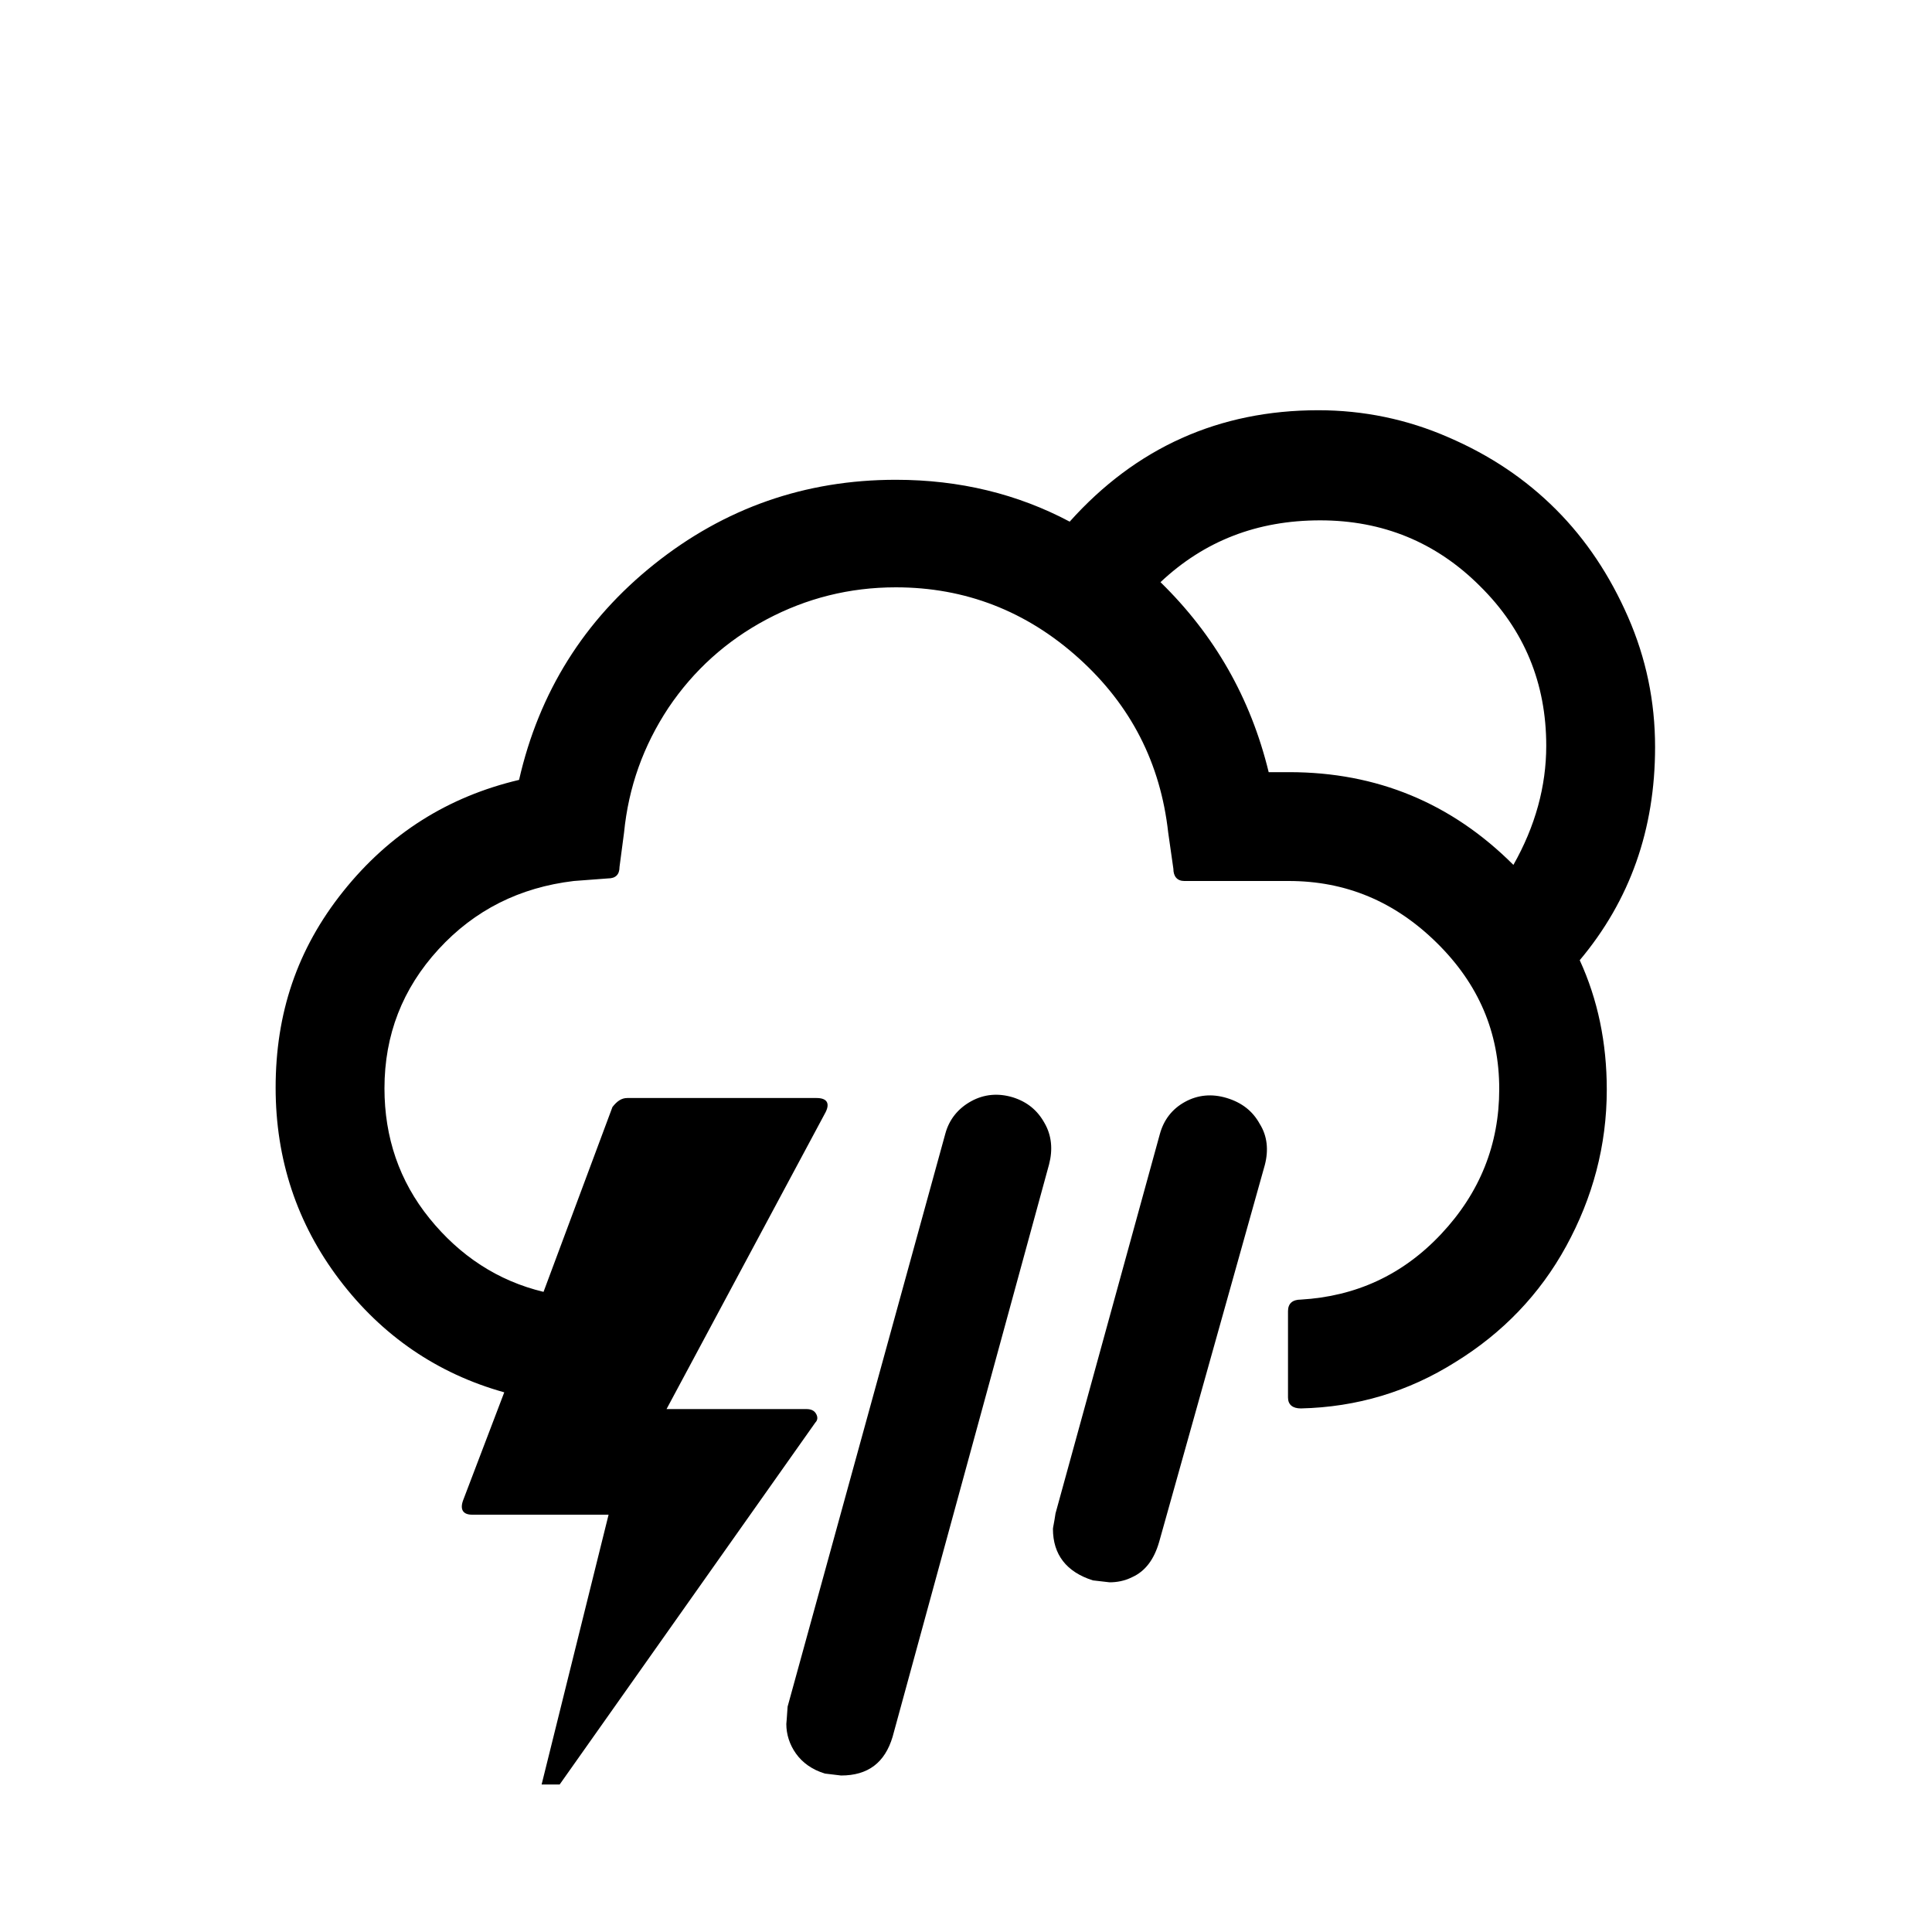 <svg xmlns="http://www.w3.org/2000/svg" xmlns:xlink="http://www.w3.org/1999/xlink" version="1.1" x="0px" y="0px" viewBox="0 0 30 30" xml:space="preserve" fill="currentColor"><path d="M4.28,16.89c0,1.11,0.33,2.11,0.99,2.98s1.52,1.46,2.56,1.75l-0.64,1.68c-0.05,0.14,0,0.22,0.14,0.22h2.12l-1.04,4.19h0.28 l3.97-5.62c0.04-0.04,0.04-0.09,0.01-0.14c-0.03-0.05-0.08-0.07-0.15-0.07h-2.17l2.47-4.61c0.07-0.14,0.02-0.22-0.14-0.22H9.74 c-0.09,0-0.16,0.05-0.23,0.14l-1.07,2.87c-0.71-0.17-1.3-0.56-1.77-1.14s-0.7-1.26-0.7-2.02c0-0.83,0.28-1.55,0.84-2.16 s1.26-0.96,2.1-1.06l0.53-0.04c0.12,0,0.18-0.06,0.18-0.18l0.07-0.53c0.07-0.71,0.3-1.35,0.69-1.94c0.39-0.58,0.9-1.04,1.52-1.37 s1.29-0.5,2.01-0.5c1.08,0,2.03,0.37,2.84,1.1c0.81,0.73,1.27,1.63,1.39,2.71l0.08,0.56c0,0.12,0.06,0.19,0.17,0.19h1.62 c0.89,0,1.65,0.32,2.3,0.96s0.97,1.39,0.97,2.27c0,0.86-0.3,1.61-0.9,2.25s-1.33,0.97-2.18,1.02c-0.13,0-0.2,0.06-0.2,0.18v1.34 c0,0.11,0.07,0.17,0.2,0.17c0.87-0.02,1.67-0.26,2.4-0.72c0.73-0.45,1.31-1.05,1.72-1.8s0.63-1.56,0.63-2.43 c0-0.73-0.14-1.4-0.42-2.01c0.78-0.93,1.17-2.03,1.17-3.31c0-0.71-0.14-1.38-0.42-2.02c-0.28-0.64-0.65-1.2-1.12-1.67 c-0.47-0.47-1.02-0.84-1.67-1.12c-0.64-0.28-1.32-0.42-2.02-0.42c-1.54,0-2.83,0.58-3.86,1.73c-0.81-0.43-1.71-0.65-2.7-0.65 c-1.41,0-2.66,0.44-3.75,1.31s-1.79,1.99-2.1,3.35c-1.1,0.26-2.01,0.83-2.73,1.73S4.28,15.74,4.28,16.89z M12.21,26.77 c0,0.16,0.05,0.32,0.15,0.46s0.25,0.25,0.45,0.31l0.25,0.03c0.42,0,0.68-0.2,0.8-0.6l2.43-8.89c0.06-0.23,0.04-0.45-0.07-0.64 c-0.11-0.2-0.27-0.33-0.49-0.4c-0.23-0.07-0.45-0.05-0.65,0.06c-0.2,0.11-0.34,0.28-0.4,0.5l-2.45,8.9 C12.22,26.67,12.21,26.76,12.21,26.77z M16.35,23.74c0,0.4,0.21,0.67,0.62,0.8c0.17,0.02,0.26,0.03,0.26,0.03 c0.11,0,0.23-0.02,0.35-0.08c0.2-0.09,0.34-0.27,0.42-0.55l1.64-5.85c0.06-0.23,0.04-0.45-0.08-0.64c-0.11-0.2-0.28-0.33-0.51-0.4 c-0.23-0.07-0.45-0.05-0.65,0.06c-0.2,0.11-0.33,0.28-0.39,0.5l-1.62,5.89C16.37,23.64,16.35,23.72,16.35,23.74z M18.02,9.04 c0.68-0.64,1.5-0.96,2.48-0.96c0.97,0,1.8,0.34,2.48,1.02c0.69,0.68,1.03,1.51,1.03,2.48c0,0.63-0.17,1.25-0.51,1.85 c-0.96-0.96-2.12-1.44-3.48-1.44h-0.32C19.42,10.84,18.86,9.86,18.02,9.04z"/></svg>